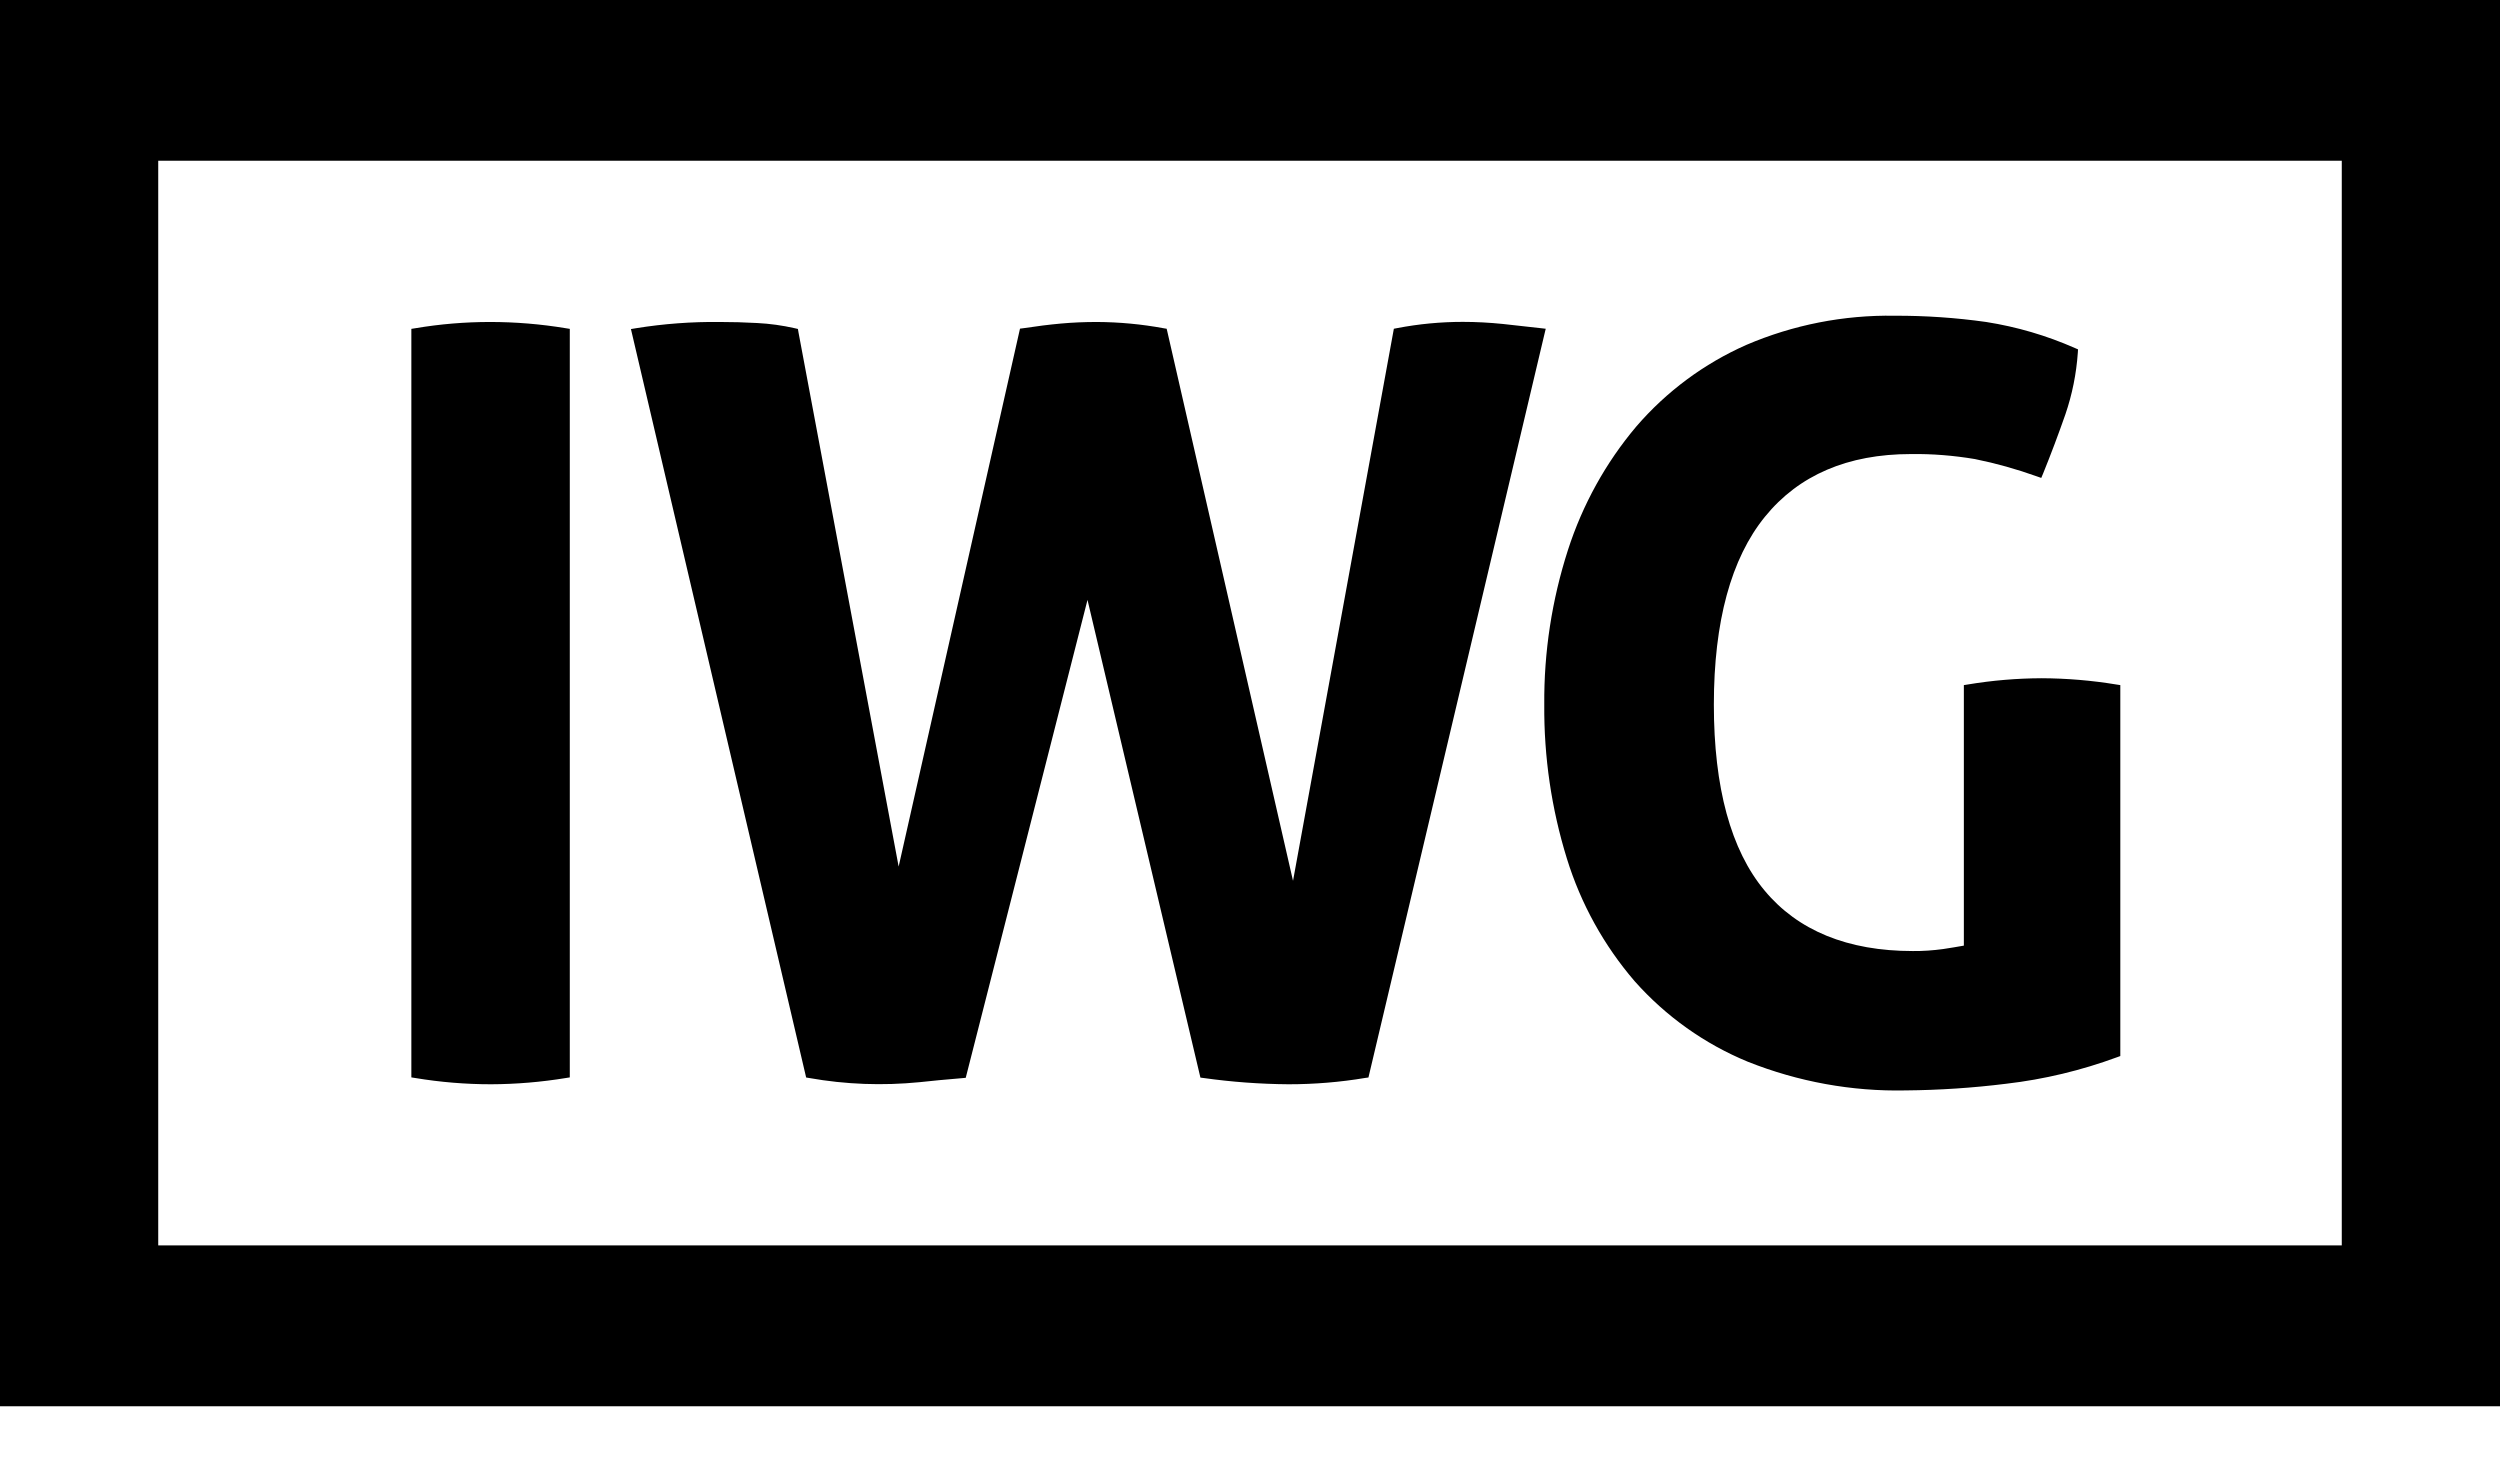 <svg width="24" height="14" viewBox="0 0 24 14" fill="none" xmlns="http://www.w3.org/2000/svg">
<path d="M0 13.5V0H24V13.5H0ZM1.519 11.956H22.481V1.543H1.519V11.956ZM16.78 10.193C16.365 10.022 15.993 9.758 15.693 9.42C15.398 9.077 15.176 8.676 15.042 8.242C14.894 7.764 14.821 7.265 14.825 6.764C14.821 6.261 14.898 5.76 15.052 5.281C15.192 4.846 15.415 4.442 15.708 4.095C15.999 3.757 16.36 3.49 16.765 3.311C17.215 3.118 17.701 3.023 18.189 3.031C18.483 3.03 18.776 3.05 19.067 3.091C19.36 3.137 19.647 3.221 19.919 3.341L19.949 3.354L19.947 3.387C19.933 3.588 19.893 3.787 19.828 3.977C19.762 4.166 19.69 4.358 19.613 4.548L19.596 4.588L19.556 4.574C19.361 4.504 19.162 4.448 18.959 4.407C18.756 4.373 18.55 4.356 18.344 4.359C17.739 4.359 17.268 4.561 16.944 4.96C16.618 5.361 16.453 5.968 16.453 6.764C16.453 7.56 16.616 8.16 16.939 8.548C17.259 8.934 17.738 9.13 18.363 9.13C18.46 9.131 18.557 9.124 18.653 9.111C18.725 9.1 18.793 9.089 18.853 9.078V6.577L18.891 6.571C19.125 6.532 19.362 6.512 19.599 6.511C19.839 6.512 20.079 6.532 20.316 6.571L20.355 6.577V10.138L20.325 10.149C19.98 10.276 19.623 10.362 19.259 10.404C18.939 10.444 18.617 10.465 18.295 10.468C17.777 10.479 17.263 10.385 16.78 10.193L16.78 10.193ZM3.987 10.349L3.949 10.343V3.157L3.987 3.151C4.224 3.111 4.464 3.091 4.704 3.091C4.948 3.091 5.191 3.111 5.432 3.151L5.47 3.157V10.343L5.432 10.349C5.195 10.388 4.955 10.408 4.714 10.409C4.471 10.409 4.227 10.389 3.987 10.349H3.987ZM11.555 10.349L11.524 10.345L10.44 5.759L9.271 10.347L9.239 10.35C9.083 10.363 8.944 10.376 8.827 10.389C8.474 10.424 8.118 10.411 7.769 10.349L7.739 10.344L7.732 10.314L6.057 3.159L6.105 3.151C6.371 3.108 6.641 3.088 6.91 3.091C7.026 3.091 7.146 3.094 7.268 3.101C7.39 3.107 7.511 3.124 7.63 3.151L7.66 3.158L7.665 3.188L8.627 8.319L9.792 3.155L9.823 3.151C9.953 3.131 10.075 3.116 10.185 3.106C10.296 3.096 10.412 3.091 10.53 3.091C10.745 3.092 10.959 3.112 11.17 3.151L11.2 3.156L11.207 3.186L12.413 8.456L13.381 3.156L13.412 3.15C13.62 3.11 13.831 3.09 14.043 3.09C14.171 3.09 14.299 3.097 14.427 3.11C14.551 3.124 14.671 3.137 14.787 3.15L14.839 3.156L14.827 3.206L13.137 10.344L13.107 10.348C12.864 10.389 12.617 10.409 12.37 10.409C12.097 10.407 11.825 10.387 11.555 10.349L11.555 10.349Z" fill="black"/>
</svg>
